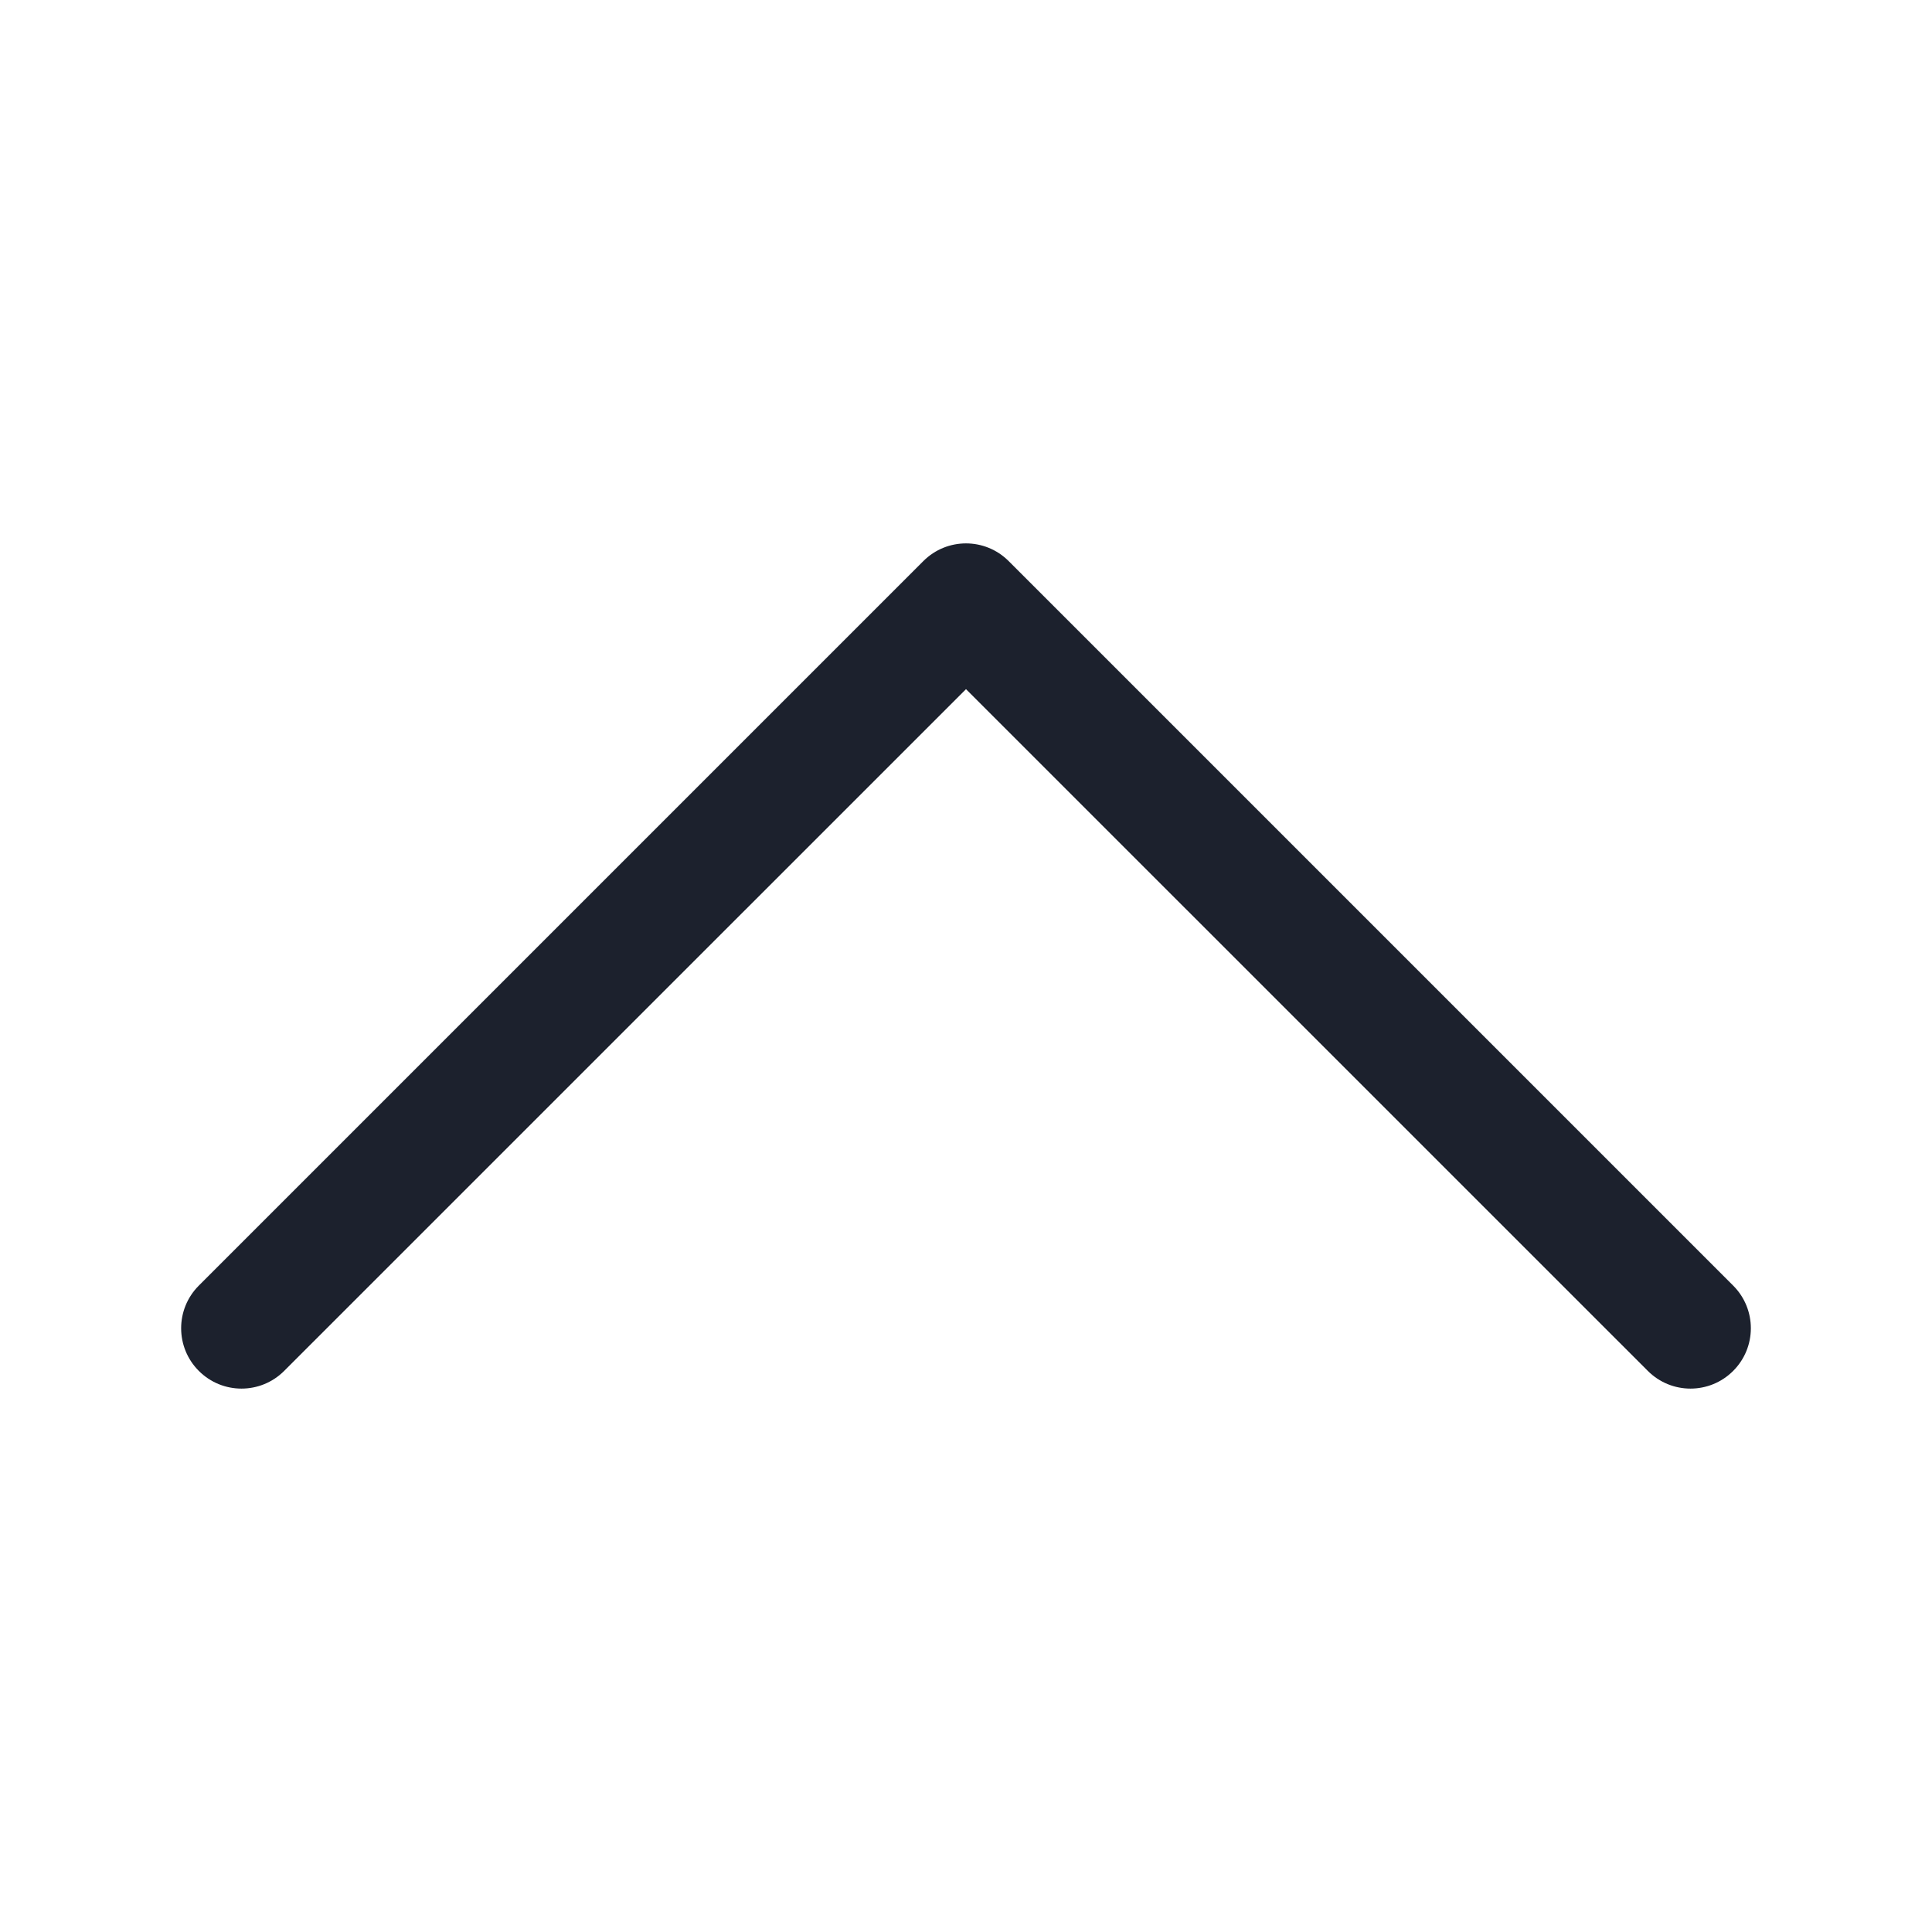 <svg width="24" height="24" viewBox="0 0 24 24" fill="none" xmlns="http://www.w3.org/2000/svg">
<path fill-rule="evenodd" clip-rule="evenodd" d="M11.47 6.97C11.763 6.677 12.237 6.677 12.53 6.97L21.53 15.97C21.823 16.263 21.823 16.737 21.53 17.03C21.237 17.323 20.763 17.323 20.47 17.03L12 8.561L3.53 17.03C3.237 17.323 2.763 17.323 2.47 17.03C2.177 16.737 2.177 16.263 2.47 15.97L11.47 6.97Z" fill="#1C212D"/>
</svg>
